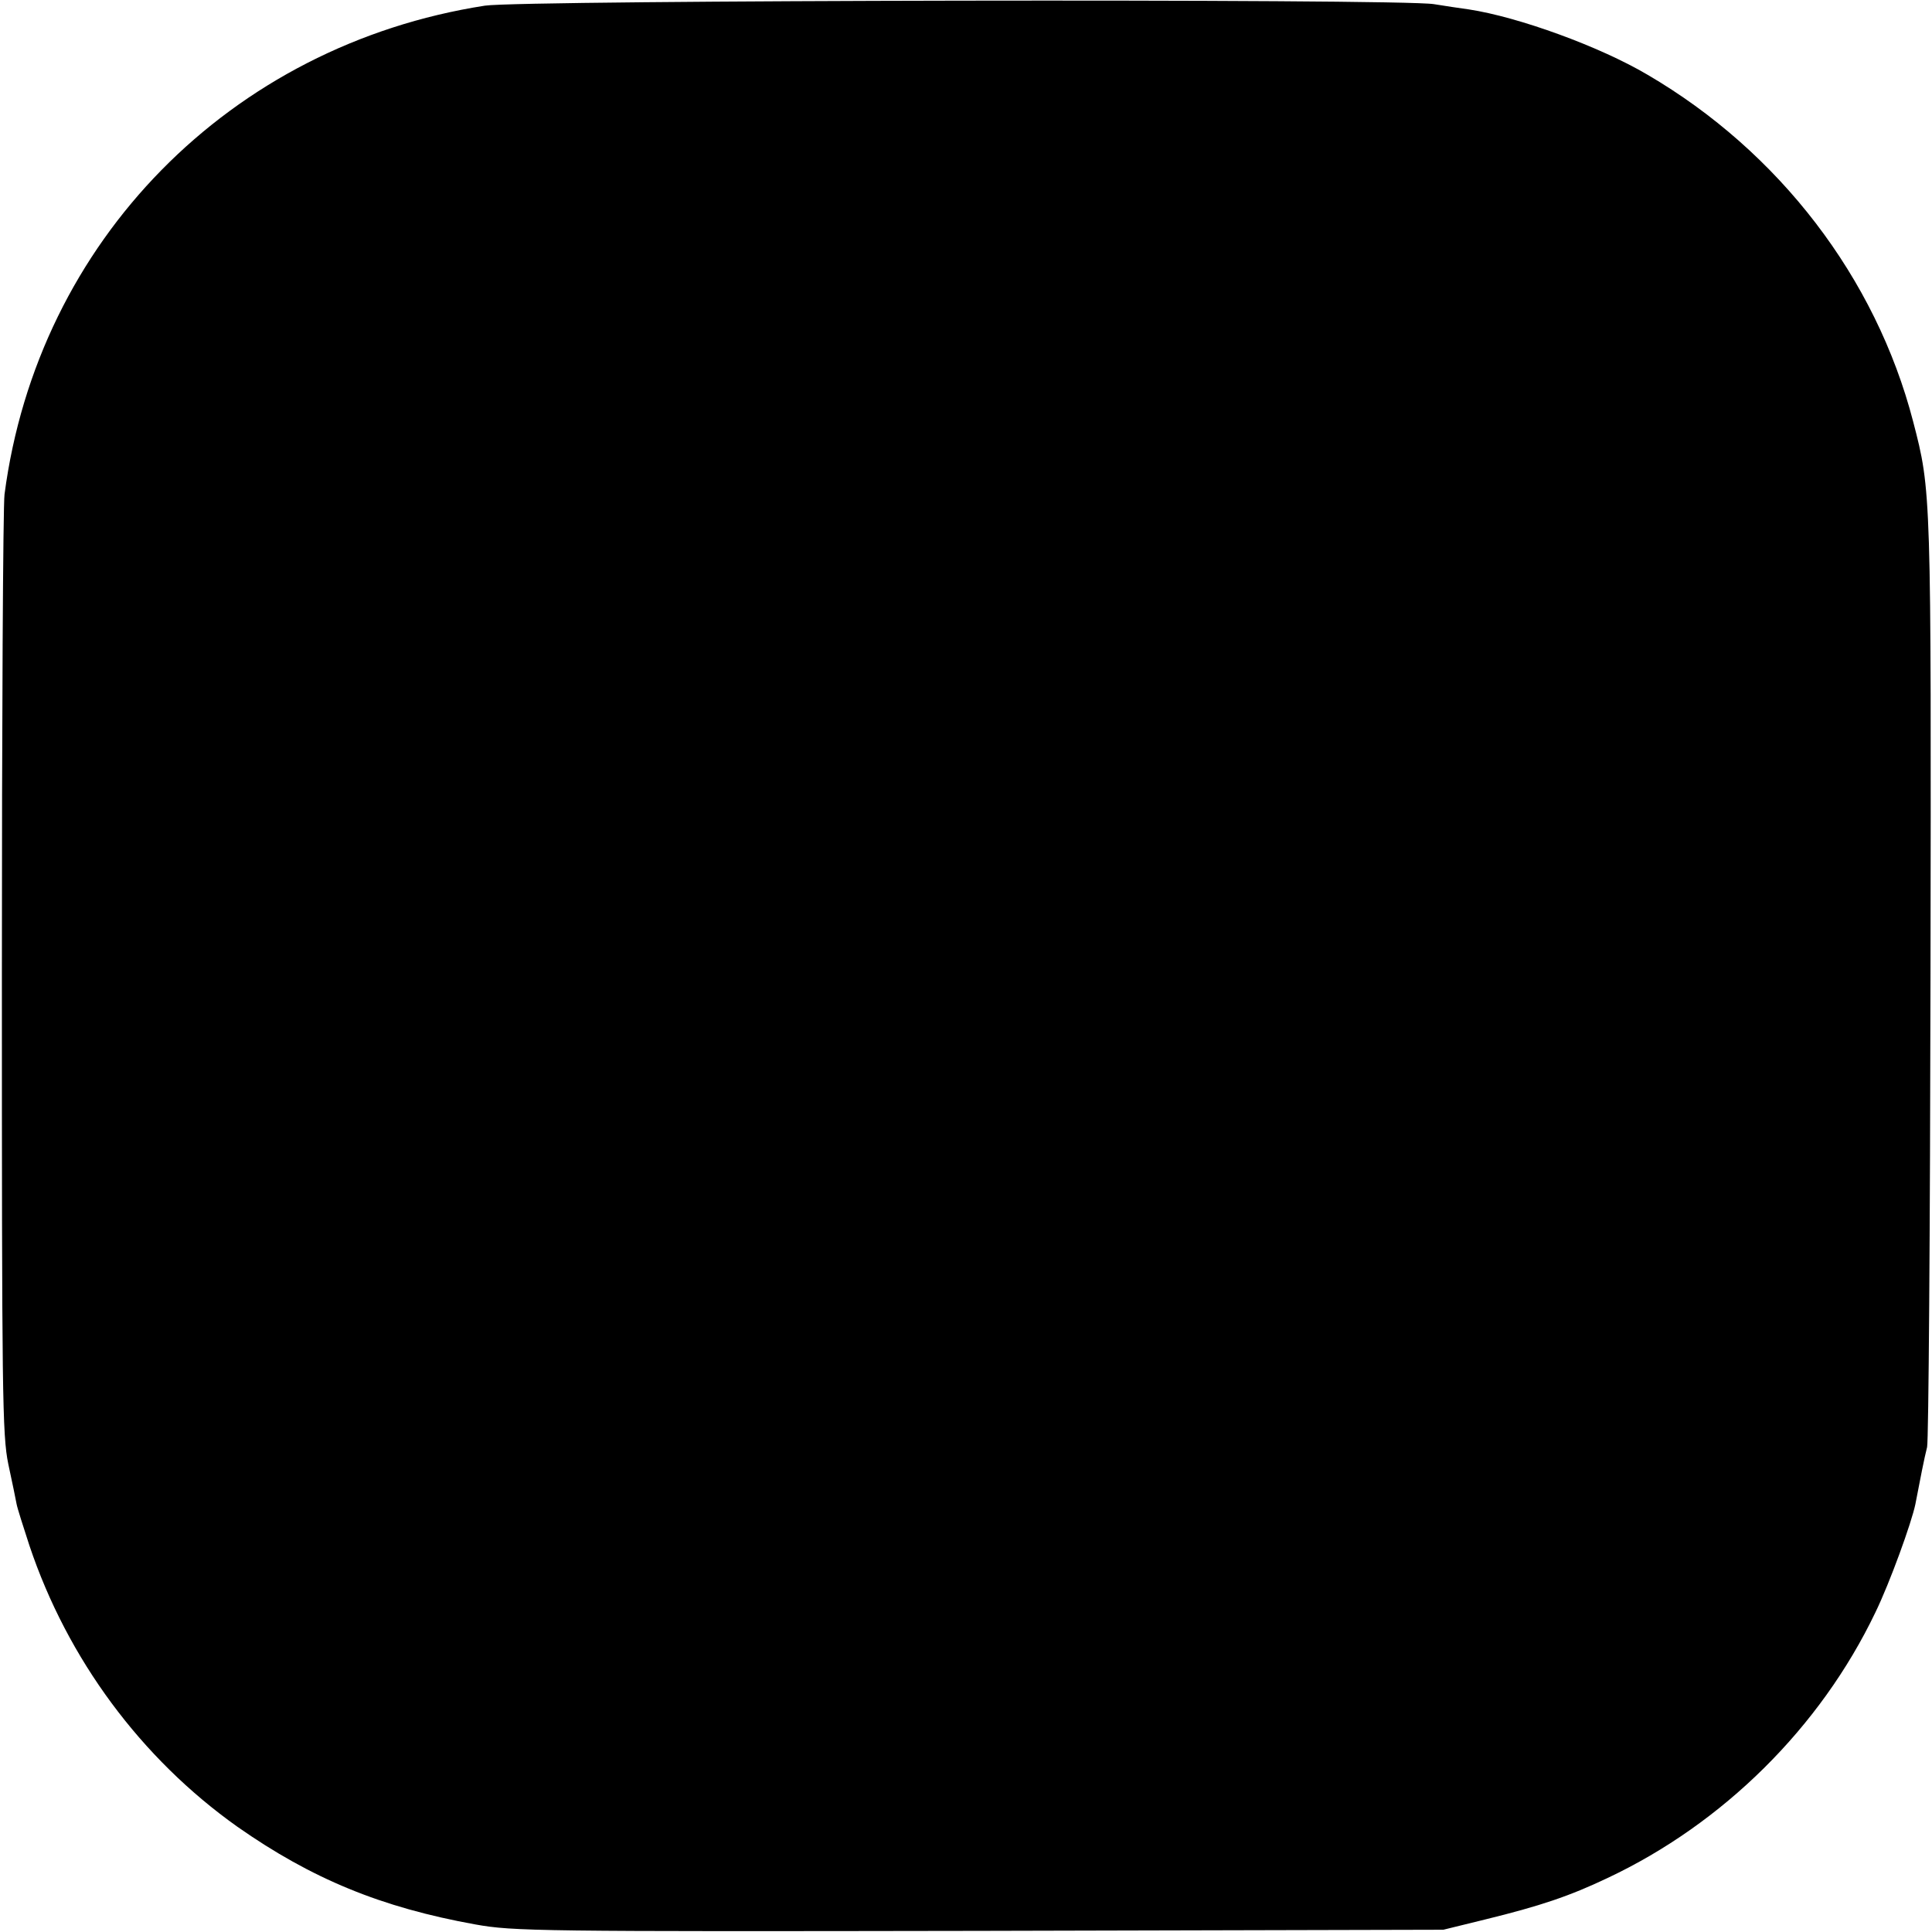 <?xml version="1.0" standalone="no"?>
<!DOCTYPE svg PUBLIC "-//W3C//DTD SVG 20010904//EN"
 "http://www.w3.org/TR/2001/REC-SVG-20010904/DTD/svg10.dtd">
<svg version="1.0" xmlns="http://www.w3.org/2000/svg"
 width="512pt" height="512pt" viewBox="0 0 512 512"
 preserveAspectRatio="xMidYMid meet">
<g transform="translate(0,512) scale(0.1,-0.1)"
fill="#000000" stroke="none">
<path d="M1285 5105 c-675 -105 -1185 -624 -1273 -1295 -4 -30 -7 -602 -7
-1270 0 -1117 1 -1222 17 -1300 10 -47 20 -94 22 -106 2 -11 18 -61 34 -110
101 -301 296 -564 551 -745 197 -138 381 -214 631 -259 100 -18 168 -19 1335
-17 l1230 3 110 27 c147 36 224 62 325 110 306 144 564 399 710 704 38 78 96
238 106 287 12 63 24 124 31 151 4 17 8 577 9 1245 2 1292 2 1288 -46 1473
-99 381 -355 715 -704 919 -127 75 -342 153 -473 173 -21 3 -63 9 -93 14 -89
15 -2418 11 -2515 -4z"/>
</g>
</svg>
